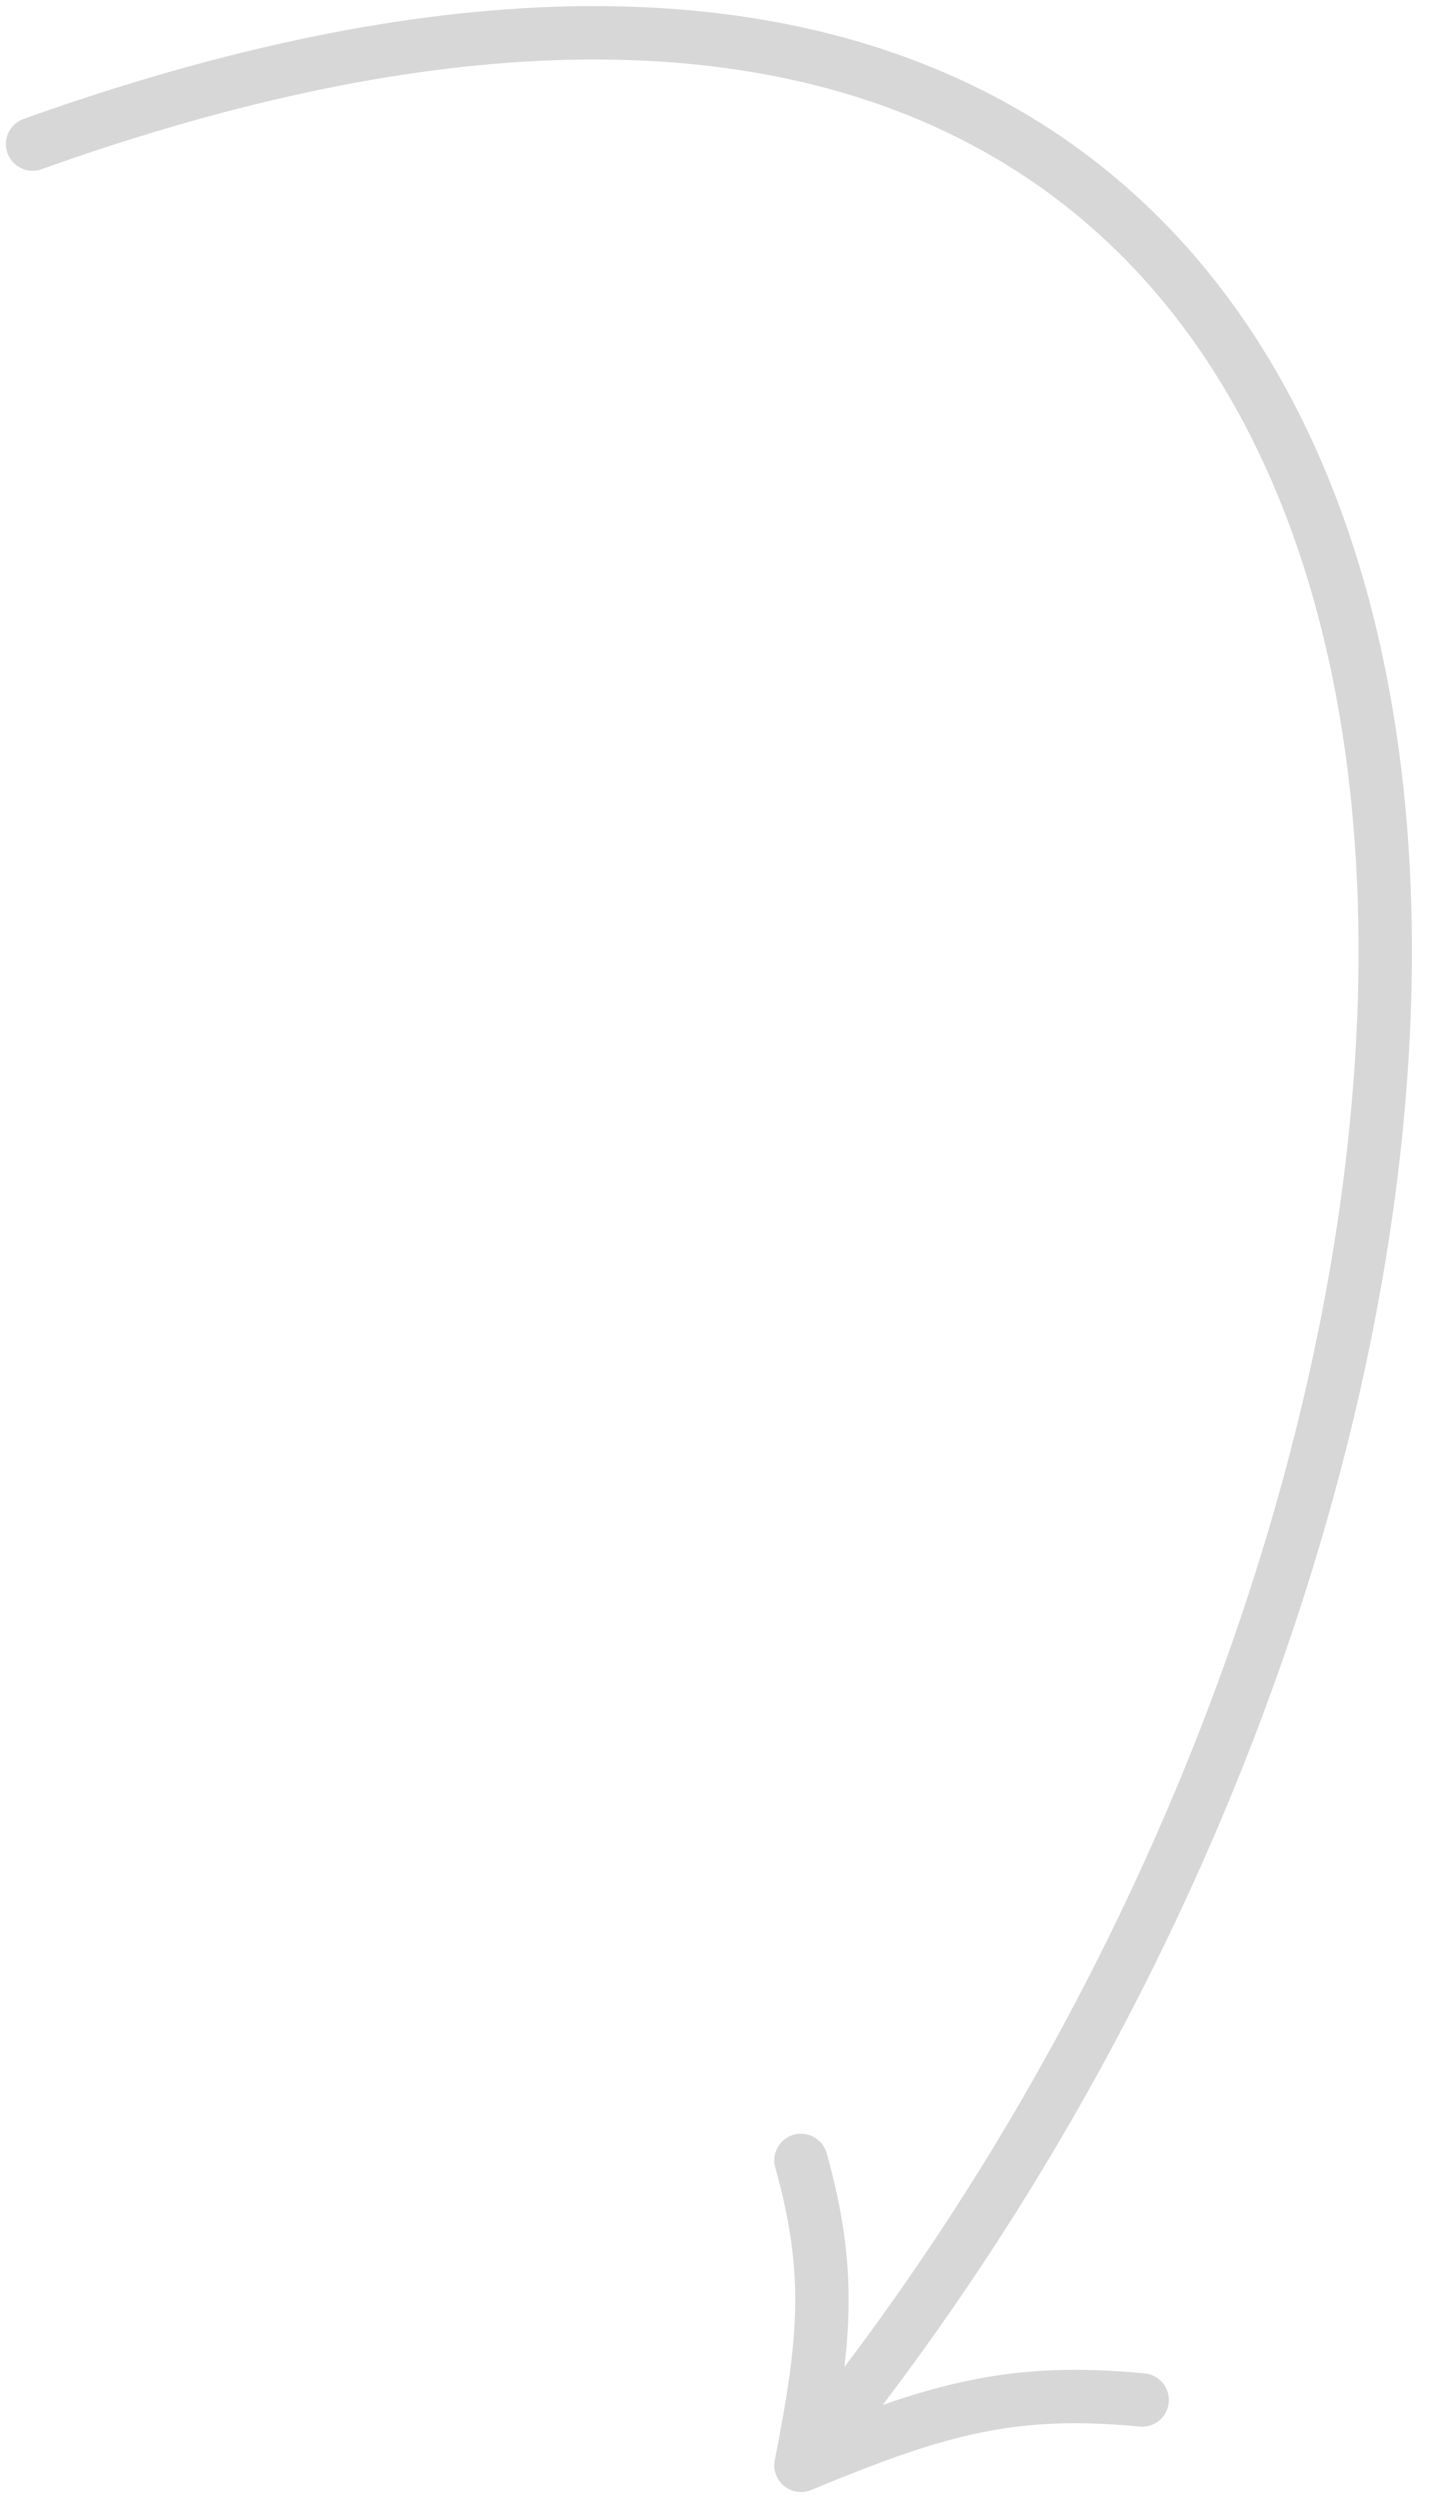 <svg xmlns="http://www.w3.org/2000/svg" width="59" height="103" viewBox="0 0 59 103" fill="none">
  <path d="M1.343 5.935C67.848 -17.84 70.088 56.398 33.001 101.562M33.001 101.562C38.584 99.243 41.683 98.353 47.058 98.87M33.001 101.562C34.016 96.407 34.281 93.591 33.001 89" stroke="#000" stroke-opacity="0.16" stroke-width="2.2" stroke-linecap="round" stroke-linejoin="round"/>
</svg>